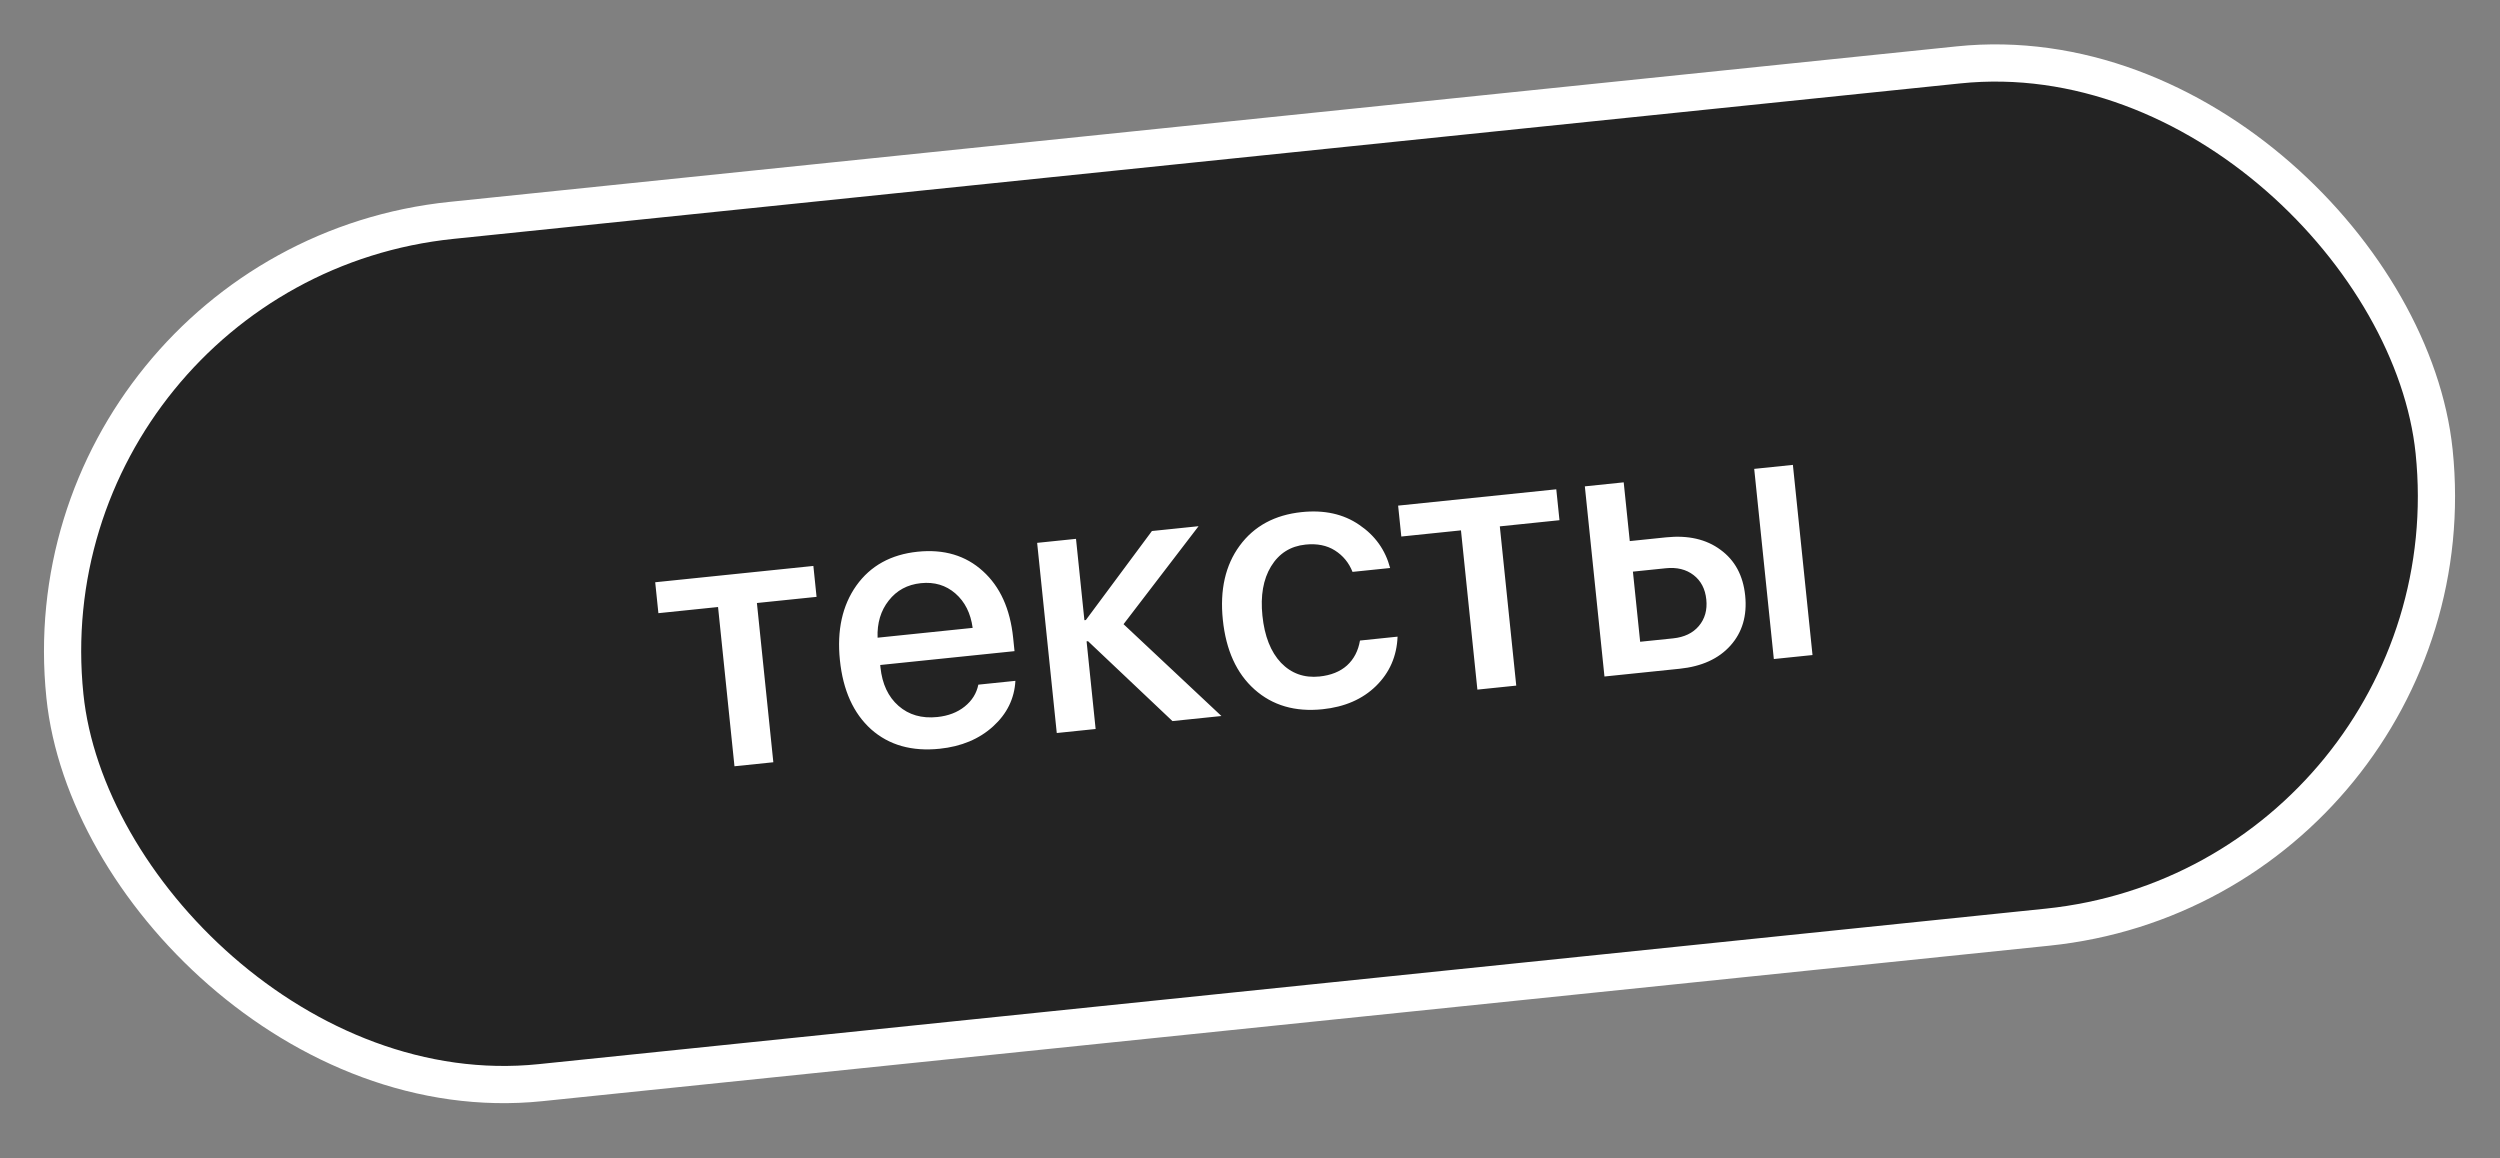 <?xml version="1.0" encoding="UTF-8"?> <svg xmlns="http://www.w3.org/2000/svg" width="218" height="101" viewBox="0 0 218 101" fill="none"><rect x="0" y="0" width="218" height="101" fill="#808080" stroke="none"/> <rect x="1.781" y="23.096" width="207.693" height="75.59" rx="37.795" transform="rotate(-5.891 1.781 23.096)" fill="#232323" stroke="white" stroke-width="3.245"></rect> <path d="M70.926 49.35L71.204 52.046L66.002 52.582L67.435 66.469L64.046 66.818L62.614 52.932L57.412 53.469L57.134 50.773L70.926 49.35ZM83.312 51.752C82.484 51.031 81.481 50.731 80.304 50.852C79.127 50.973 78.192 51.479 77.498 52.368C76.802 53.247 76.478 54.327 76.525 55.607L84.816 54.751C84.642 53.474 84.141 52.474 83.312 51.752ZM85.311 59.702L88.543 59.369C88.458 60.917 87.809 62.243 86.595 63.345C85.381 64.447 83.829 65.096 81.937 65.291C79.51 65.542 77.519 64.977 75.964 63.598C74.419 62.206 73.511 60.197 73.24 57.571C72.971 54.965 73.448 52.797 74.671 51.067C75.905 49.336 77.688 48.35 80.021 48.109C82.312 47.873 84.207 48.437 85.707 49.801C87.206 51.154 88.086 53.092 88.346 55.614L88.466 56.78L76.755 57.988L76.776 58.193C76.926 59.643 77.451 60.763 78.35 61.551C79.249 62.34 80.376 62.664 81.731 62.525C82.688 62.426 83.485 62.121 84.122 61.609C84.76 61.097 85.156 60.462 85.311 59.702ZM97.973 54.429L106.509 62.437L102.238 62.878L94.876 55.912L94.75 55.925L95.539 63.569L92.15 63.919L90.439 47.337L93.828 46.988L94.56 54.081L94.686 54.068L100.448 46.305L104.515 45.885L97.973 54.429ZM121.219 49.53L117.94 49.868C117.625 49.072 117.114 48.451 116.41 48.003C115.705 47.555 114.849 47.383 113.84 47.488C112.526 47.623 111.524 48.258 110.834 49.391C110.153 50.512 109.903 51.945 110.083 53.69C110.267 55.476 110.807 56.843 111.701 57.792C112.605 58.729 113.724 59.128 115.058 58.991C116.057 58.888 116.857 58.566 117.46 58.026C118.062 57.475 118.438 56.752 118.59 55.855L121.868 55.516C121.8 57.222 121.173 58.657 119.987 59.82C118.81 60.972 117.255 61.647 115.321 61.847C112.936 62.093 110.96 61.516 109.392 60.117C107.825 58.718 106.904 56.694 106.631 54.046C106.362 51.44 106.852 49.286 108.099 47.586C109.356 45.874 111.162 44.897 113.516 44.654C115.481 44.451 117.149 44.82 118.52 45.762C119.901 46.692 120.801 47.948 121.219 49.53ZM135.708 42.667L135.986 45.362L130.784 45.899L132.217 59.785L128.828 60.135L127.396 46.248L122.194 46.785L121.916 44.09L135.708 42.667ZM154.678 57.468L152.967 40.886L156.34 40.538L158.051 57.12L154.678 57.468ZM145.259 49.551L142.39 49.846L143.021 55.962L145.89 55.666C146.867 55.565 147.616 55.207 148.137 54.59C148.667 53.962 148.884 53.191 148.79 52.277C148.695 51.352 148.324 50.642 147.678 50.145C147.032 49.649 146.226 49.451 145.259 49.551ZM139.909 58.991L138.198 42.41L141.587 42.06L142.116 47.183L145.284 46.856C147.207 46.657 148.789 47.02 150.031 47.943C151.283 48.855 151.999 50.183 152.179 51.927C152.36 53.682 151.931 55.139 150.893 56.297C149.865 57.444 148.389 58.117 146.466 58.315L139.909 58.991Z" fill="white"></path> </svg> 